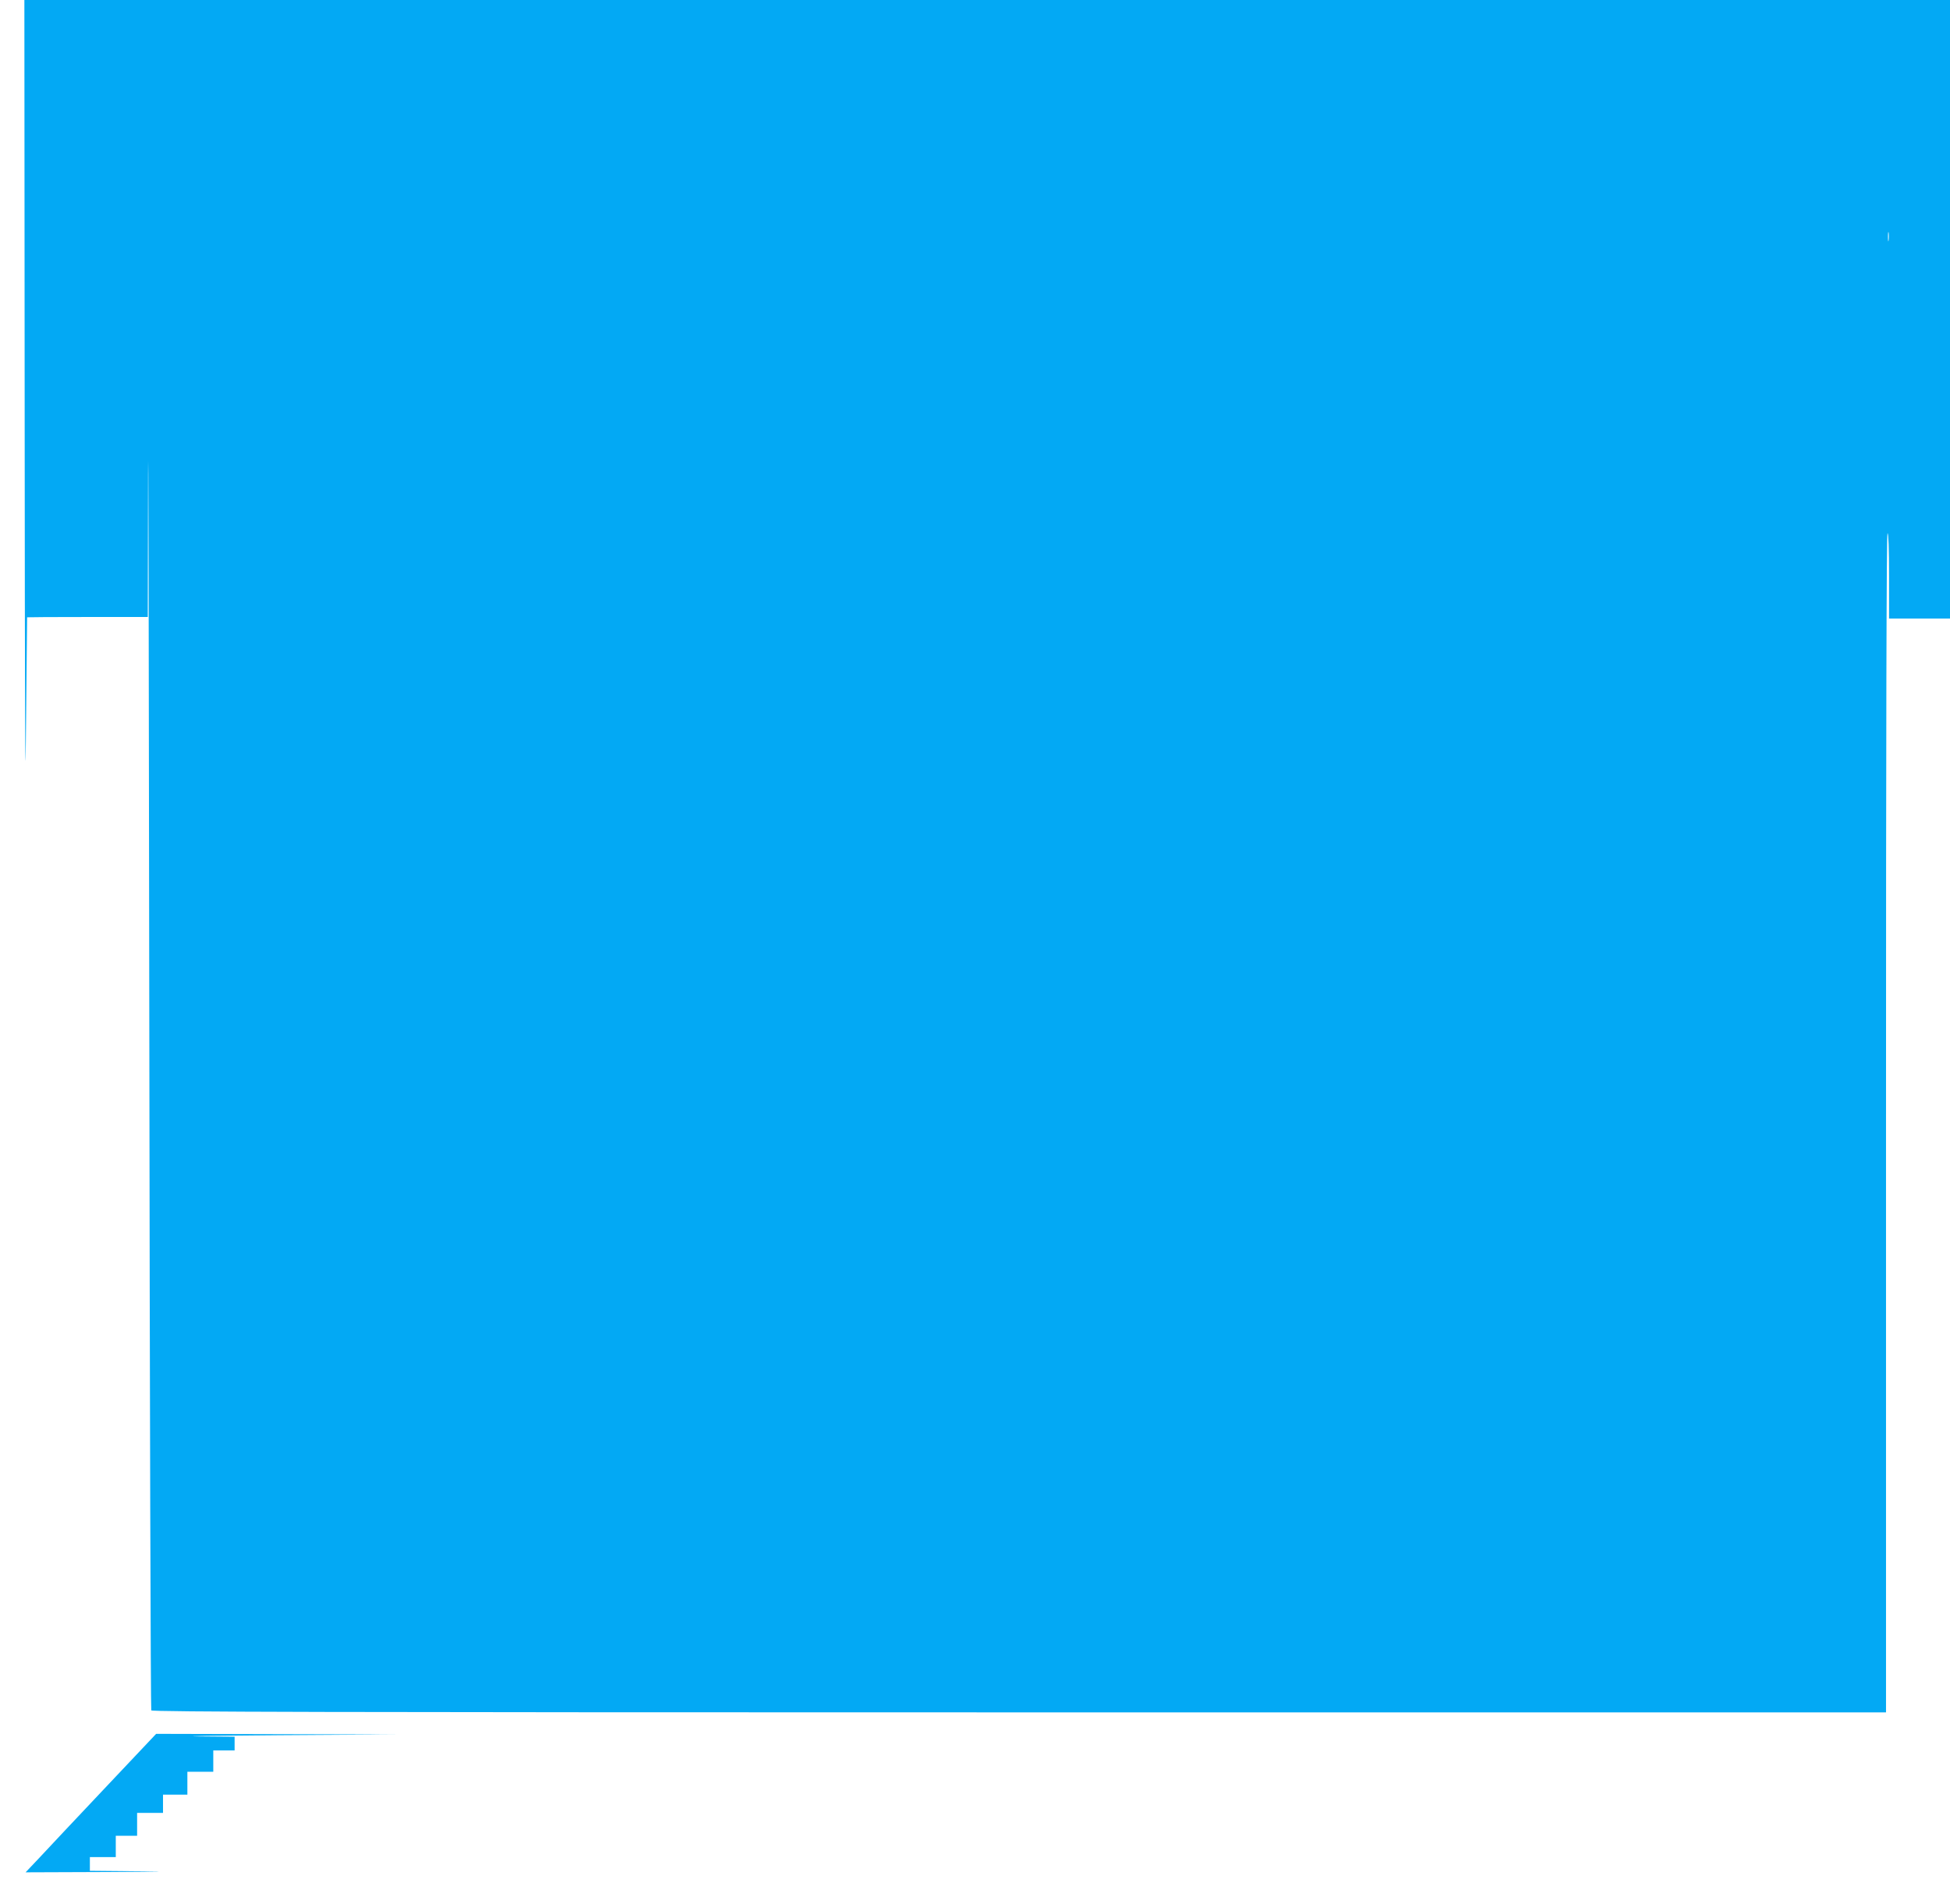 <?xml version="1.0" standalone="no"?>
<!DOCTYPE svg PUBLIC "-//W3C//DTD SVG 20010904//EN"
 "http://www.w3.org/TR/2001/REC-SVG-20010904/DTD/svg10.dtd">
<svg version="1.0" xmlns="http://www.w3.org/2000/svg"
 width="1280pt" height="1250pt" viewBox="0 0 1280 1250"
 preserveAspectRatio="xMidYMid meet">
<g transform="translate(0,1250) scale(0.1,-0.1)"
fill="#03a9f4" stroke="none">
<path d="M162 9688 c1 -1789 4 -2527 8 -2028 4 432 8 786 8 788 1 1 180 2 397
2 l395 0 2 933 c2 512 5 -1100 8 -3583 3 -2483 9 -4521 13 -4527 7 -10 1157
-13 5698 -13 l5689 0 0 3870 c0 2573 3 3870 10 3870 6 0 10 -100 10 -280 l0
-280 200 0 200 0 0 2030 0 2030 -6320 0 -6320 0 2 -2812z m12235 1235 c-2 -16
-4 -5 -4 22 0 28 2 40 4 28 2 -13 2 -35 0 -50z"/>
<path d="M685 759 c-187 -198 -380 -403 -428 -455 l-89 -94 534 2 c369 2 434
4 211 5 l-323 3 0 45 0 45 85 0 85 0 0 70 0 70 70 0 70 0 0 75 0 75 85 0 85 0
0 60 0 60 80 0 80 0 0 75 0 75 85 0 85 0 0 70 0 70 70 0 70 0 0 45 0 45 -237
2 c-131 2 106 5 527 8 l765 5 -785 2 -785 2 -340 -360z"/>
</g>
</svg>

